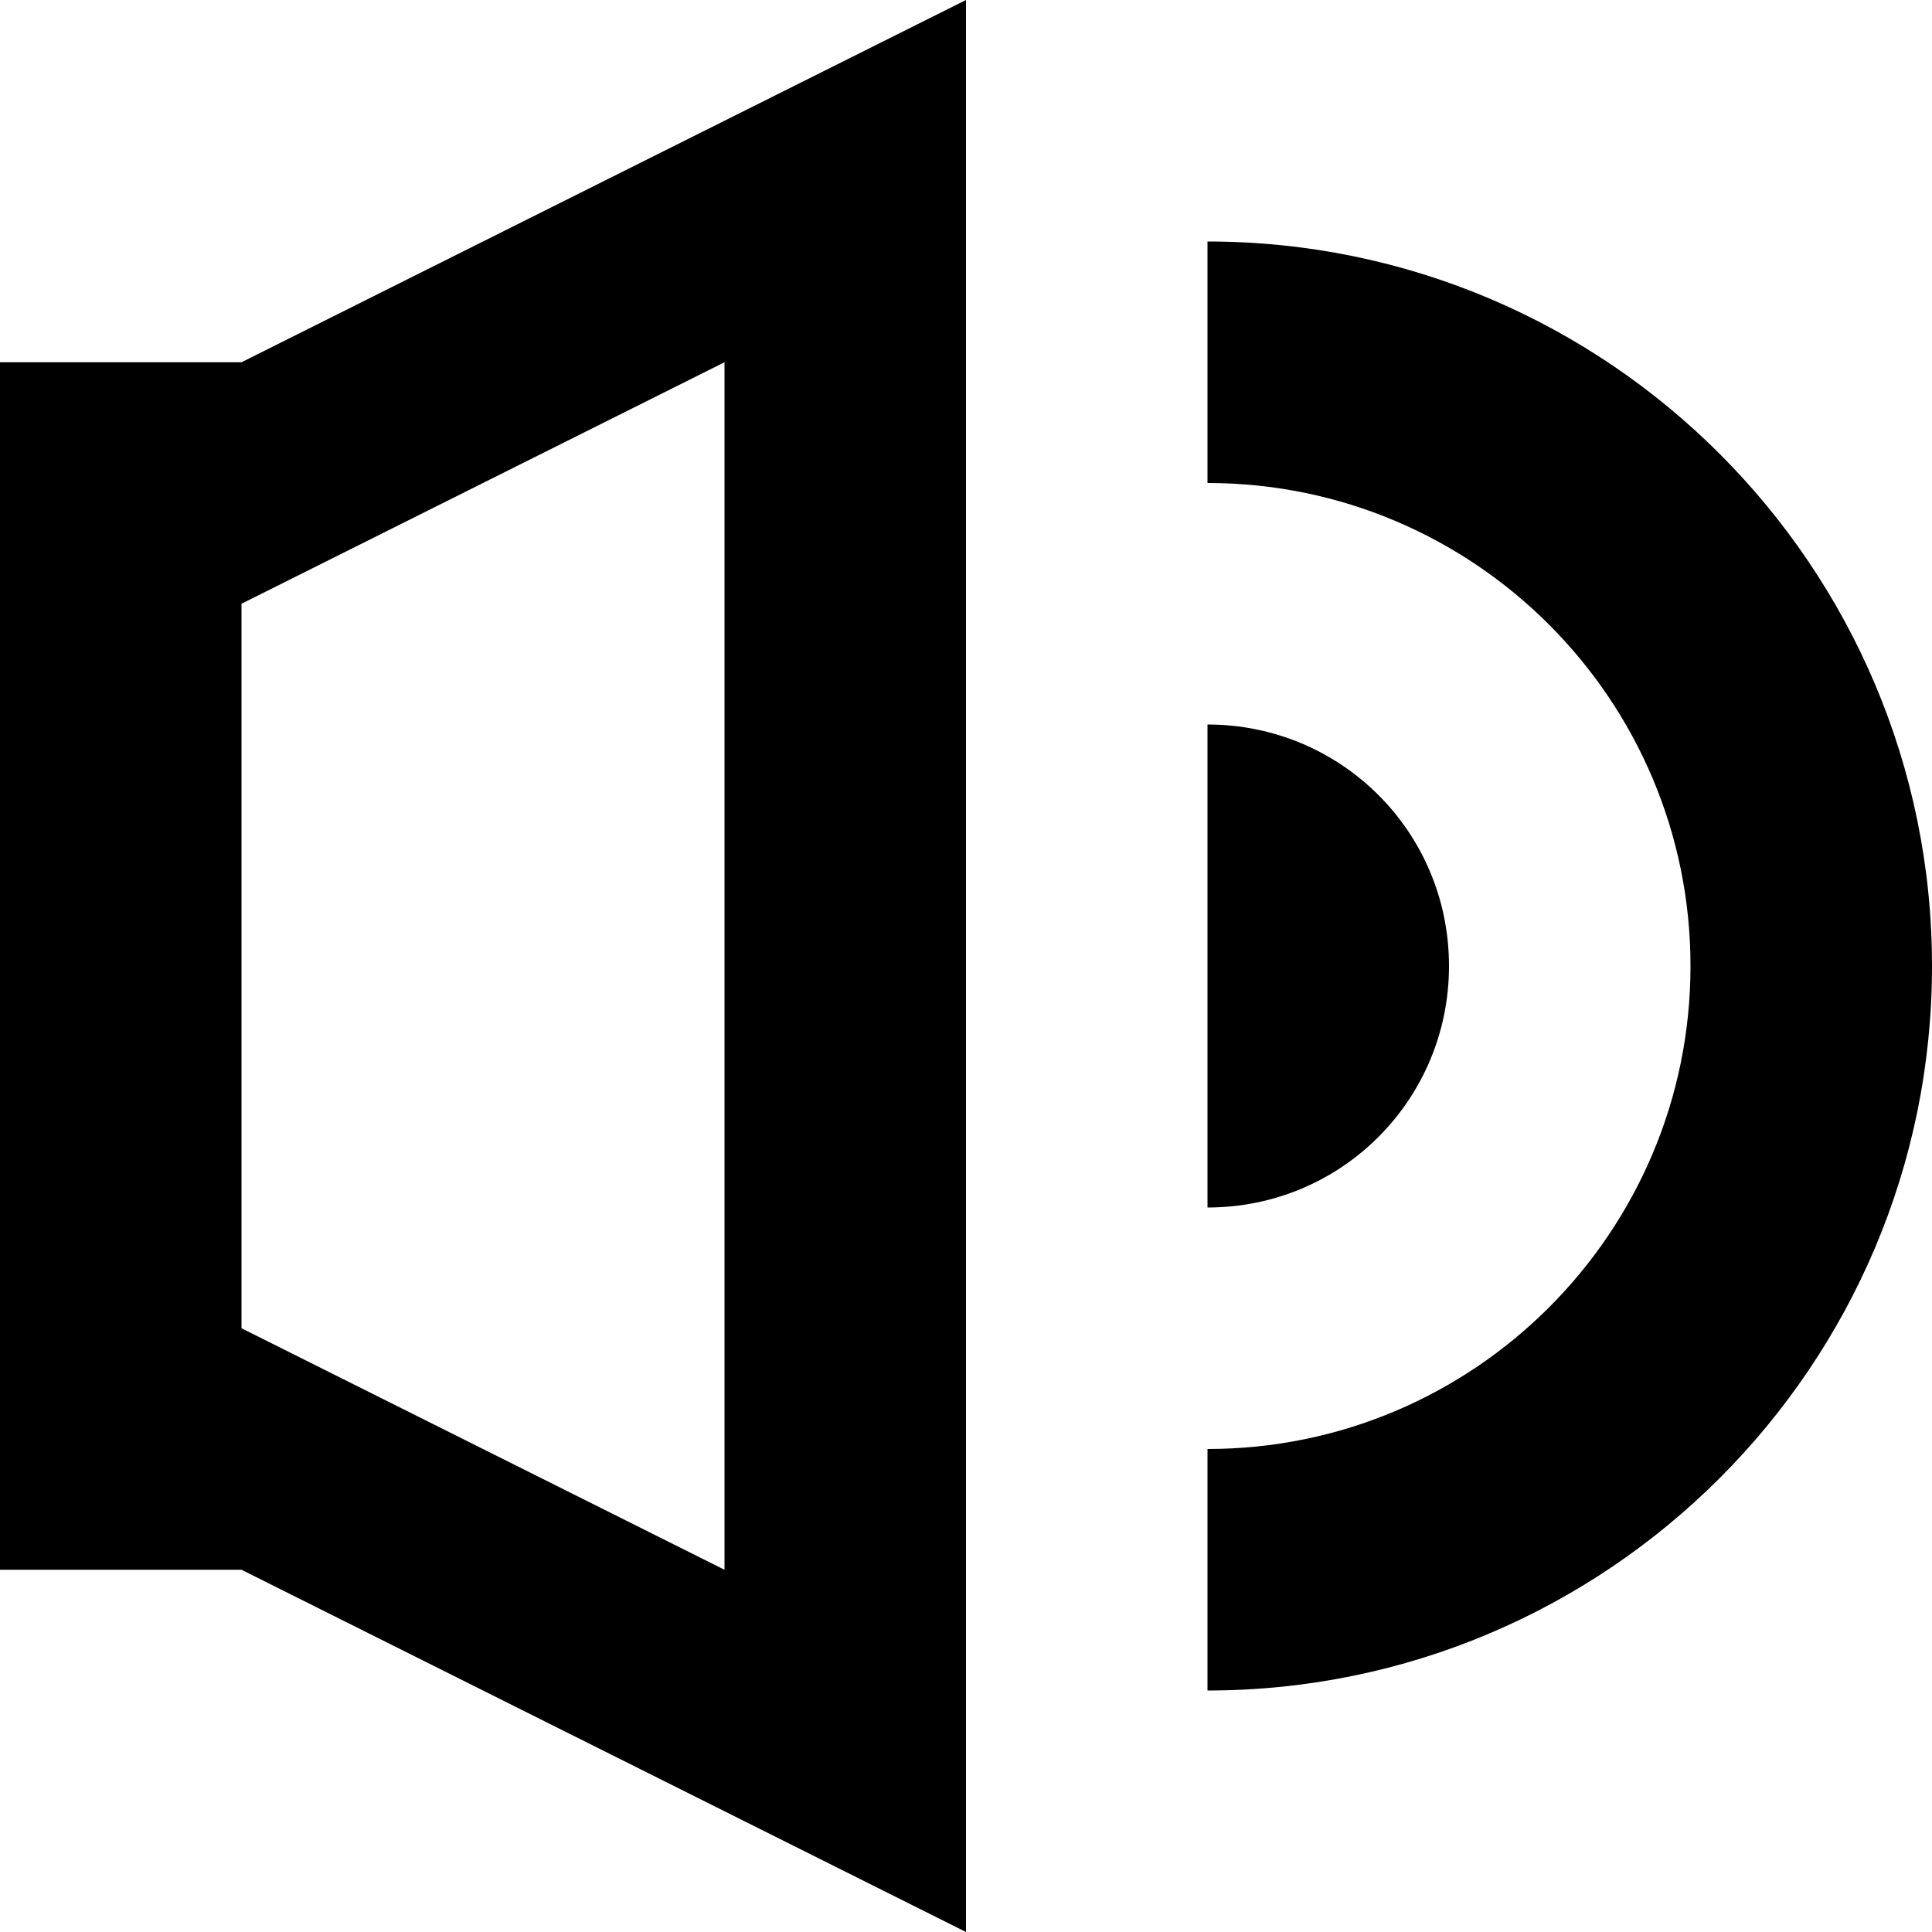 <svg fill="#000000" width="193px" height="193px" viewBox="0 0 16 16" xmlns="http://www.w3.org/2000/svg" stroke="#000000" stroke-width="0"><g id="SVGRepo_bgCarrier" stroke-width="0"></g><g id="SVGRepo_tracerCarrier" stroke-linecap="round" stroke-linejoin="round" stroke="#CCCCCC" stroke-width="0.032"></g><g id="SVGRepo_iconCarrier"> <path d="M10 2c3.314 0 6 2.693 6 6 0 3.314-2.693 6-6 6v-2c2.205 0 4-1.79 4-4 0-2.205-1.79-4-4-4V2zm0 4c1.105 0 2 .888 2 2 0 1.105-.888 2-2 2V6zM0 3h2l6-3v16l-6-3H0V3zm2 2v6l4 2V3L2 5z" fill-rule="evenodd"></path> </g></svg>